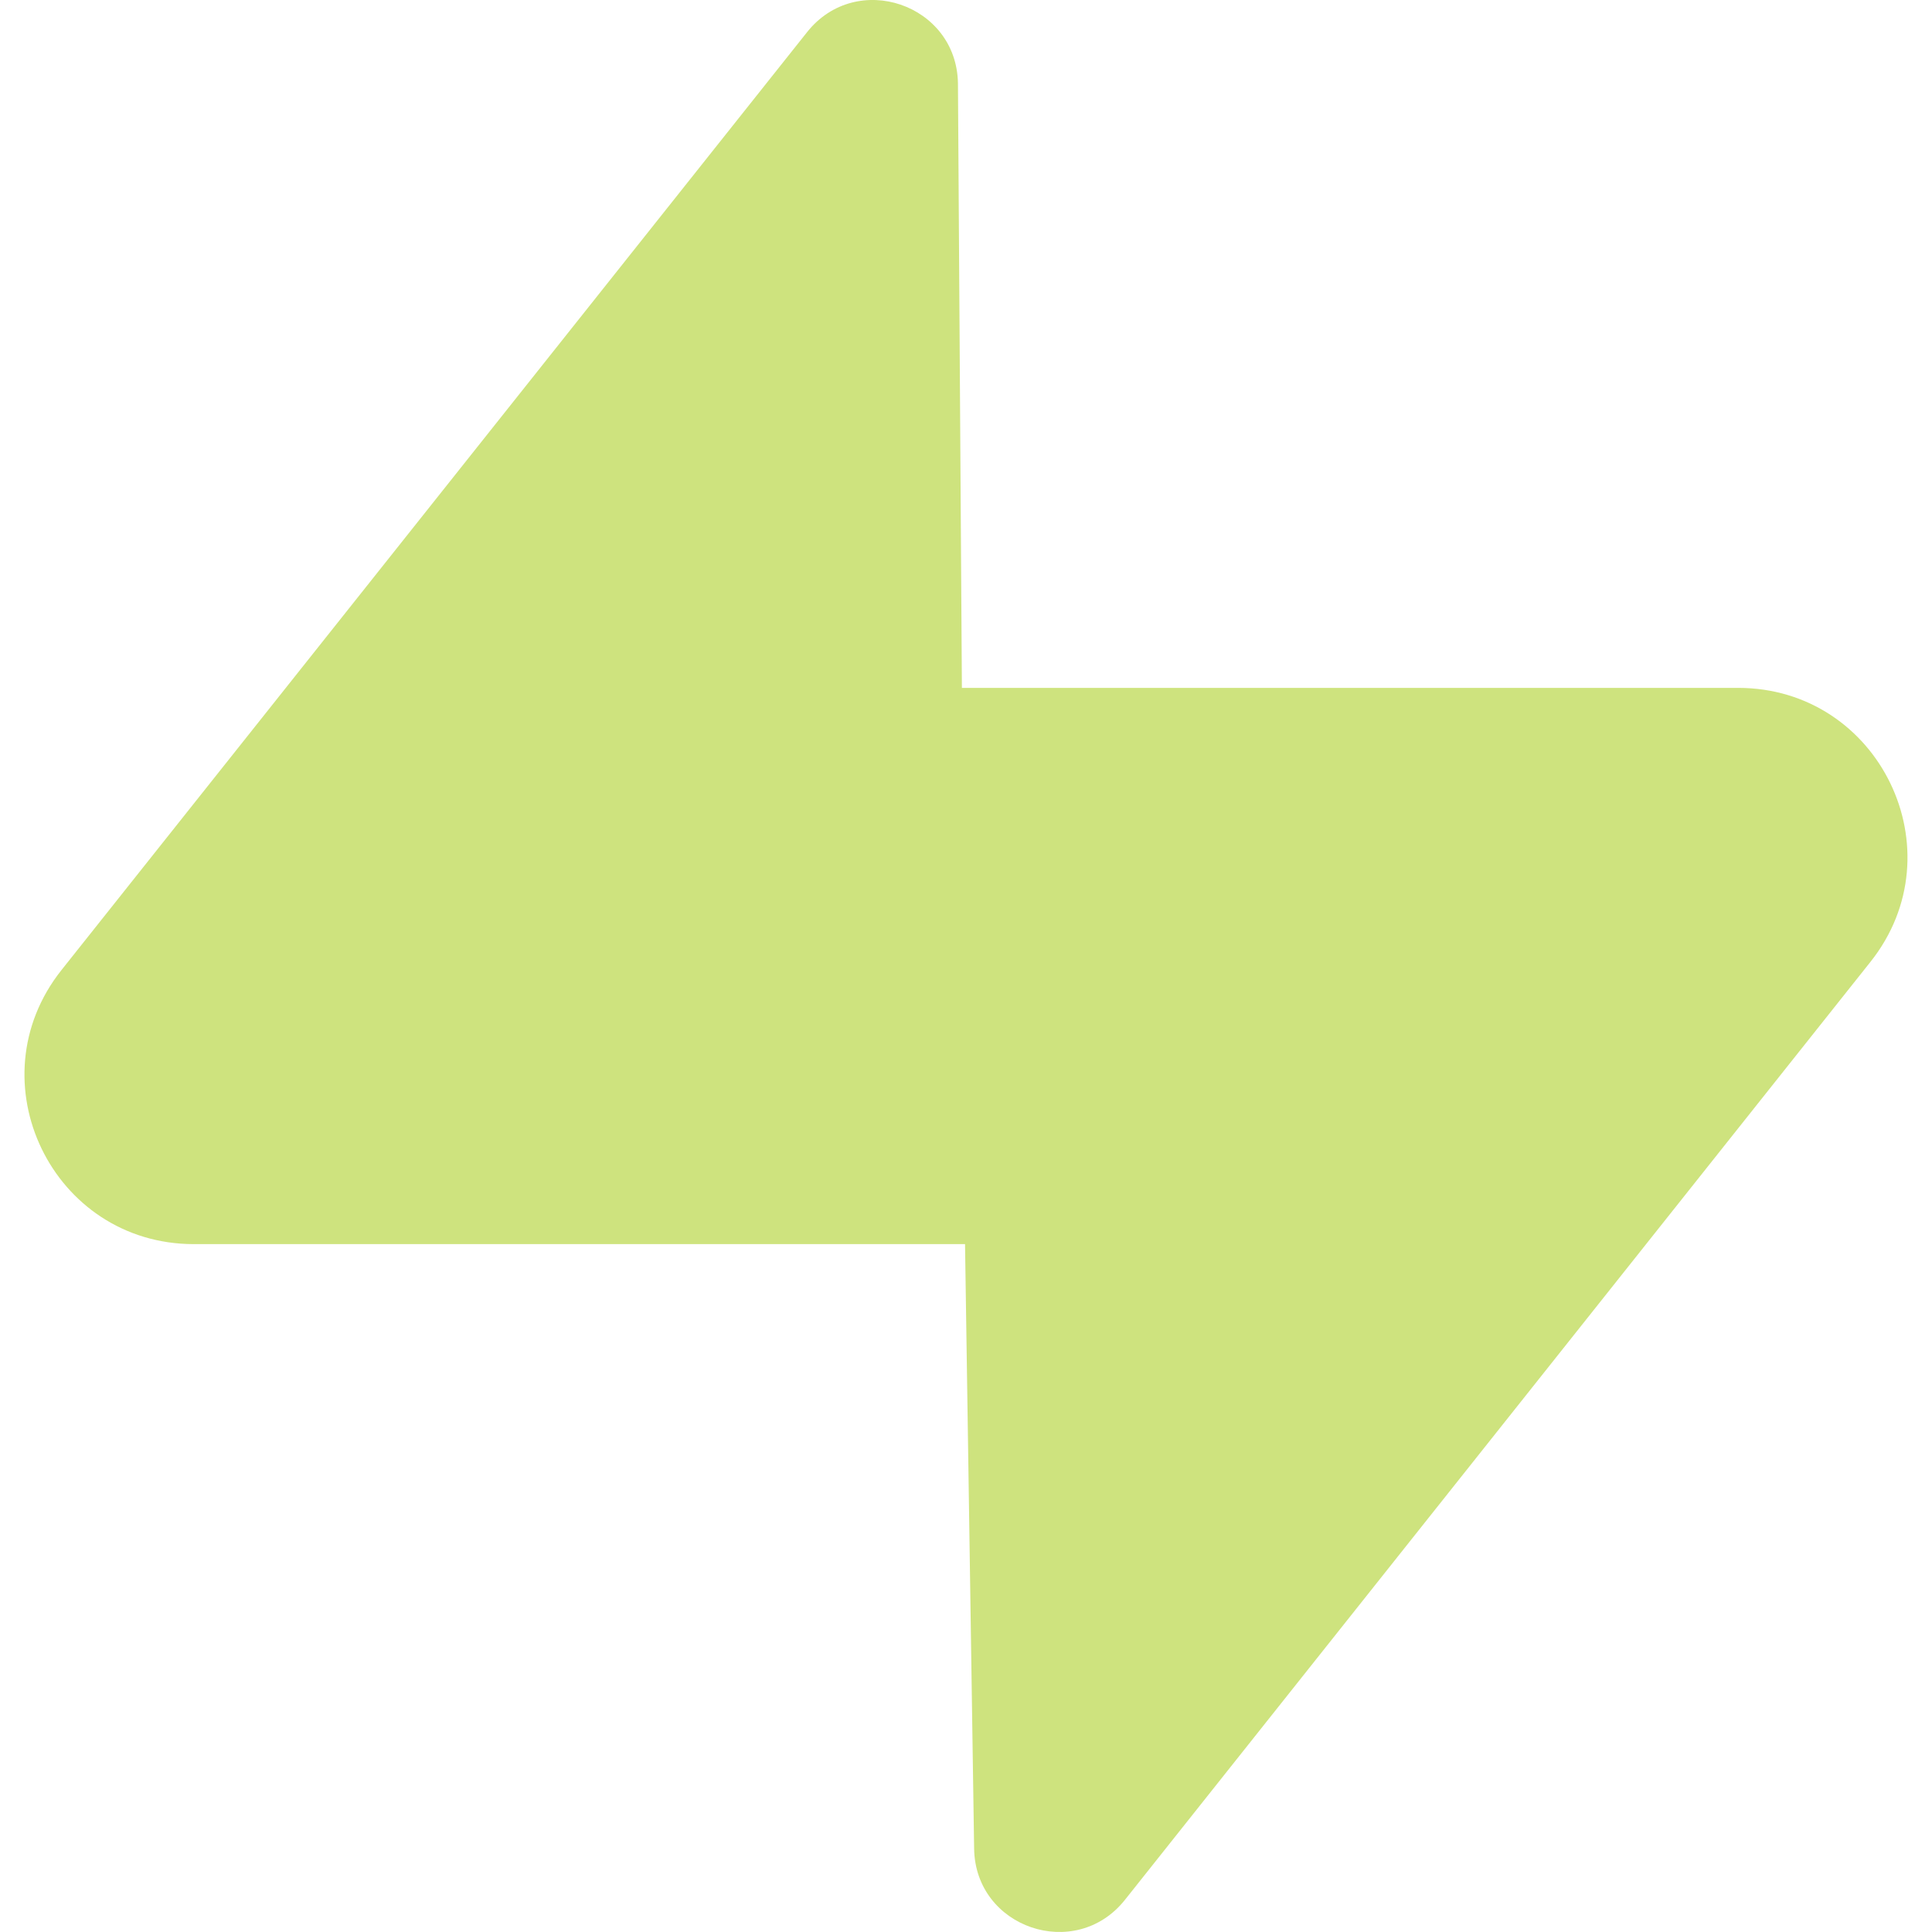 <svg role="img" width="32px" height="32px" viewBox="0 0 24 24" xmlns="http://www.w3.org/2000/svg"><title>Supabase</title><path fill="#cee37e" d="M11.9 1.036c-.015-.986-1.26-1.41-1.874-.637L.764 12.05C-.33 13.427.65 15.455 2.409 15.455h9.579l.113 7.51c.014.985 1.259 1.408 1.873.636l9.262-11.653c1.093-1.375.113-3.403-1.645-3.403h-9.642z"/></svg>